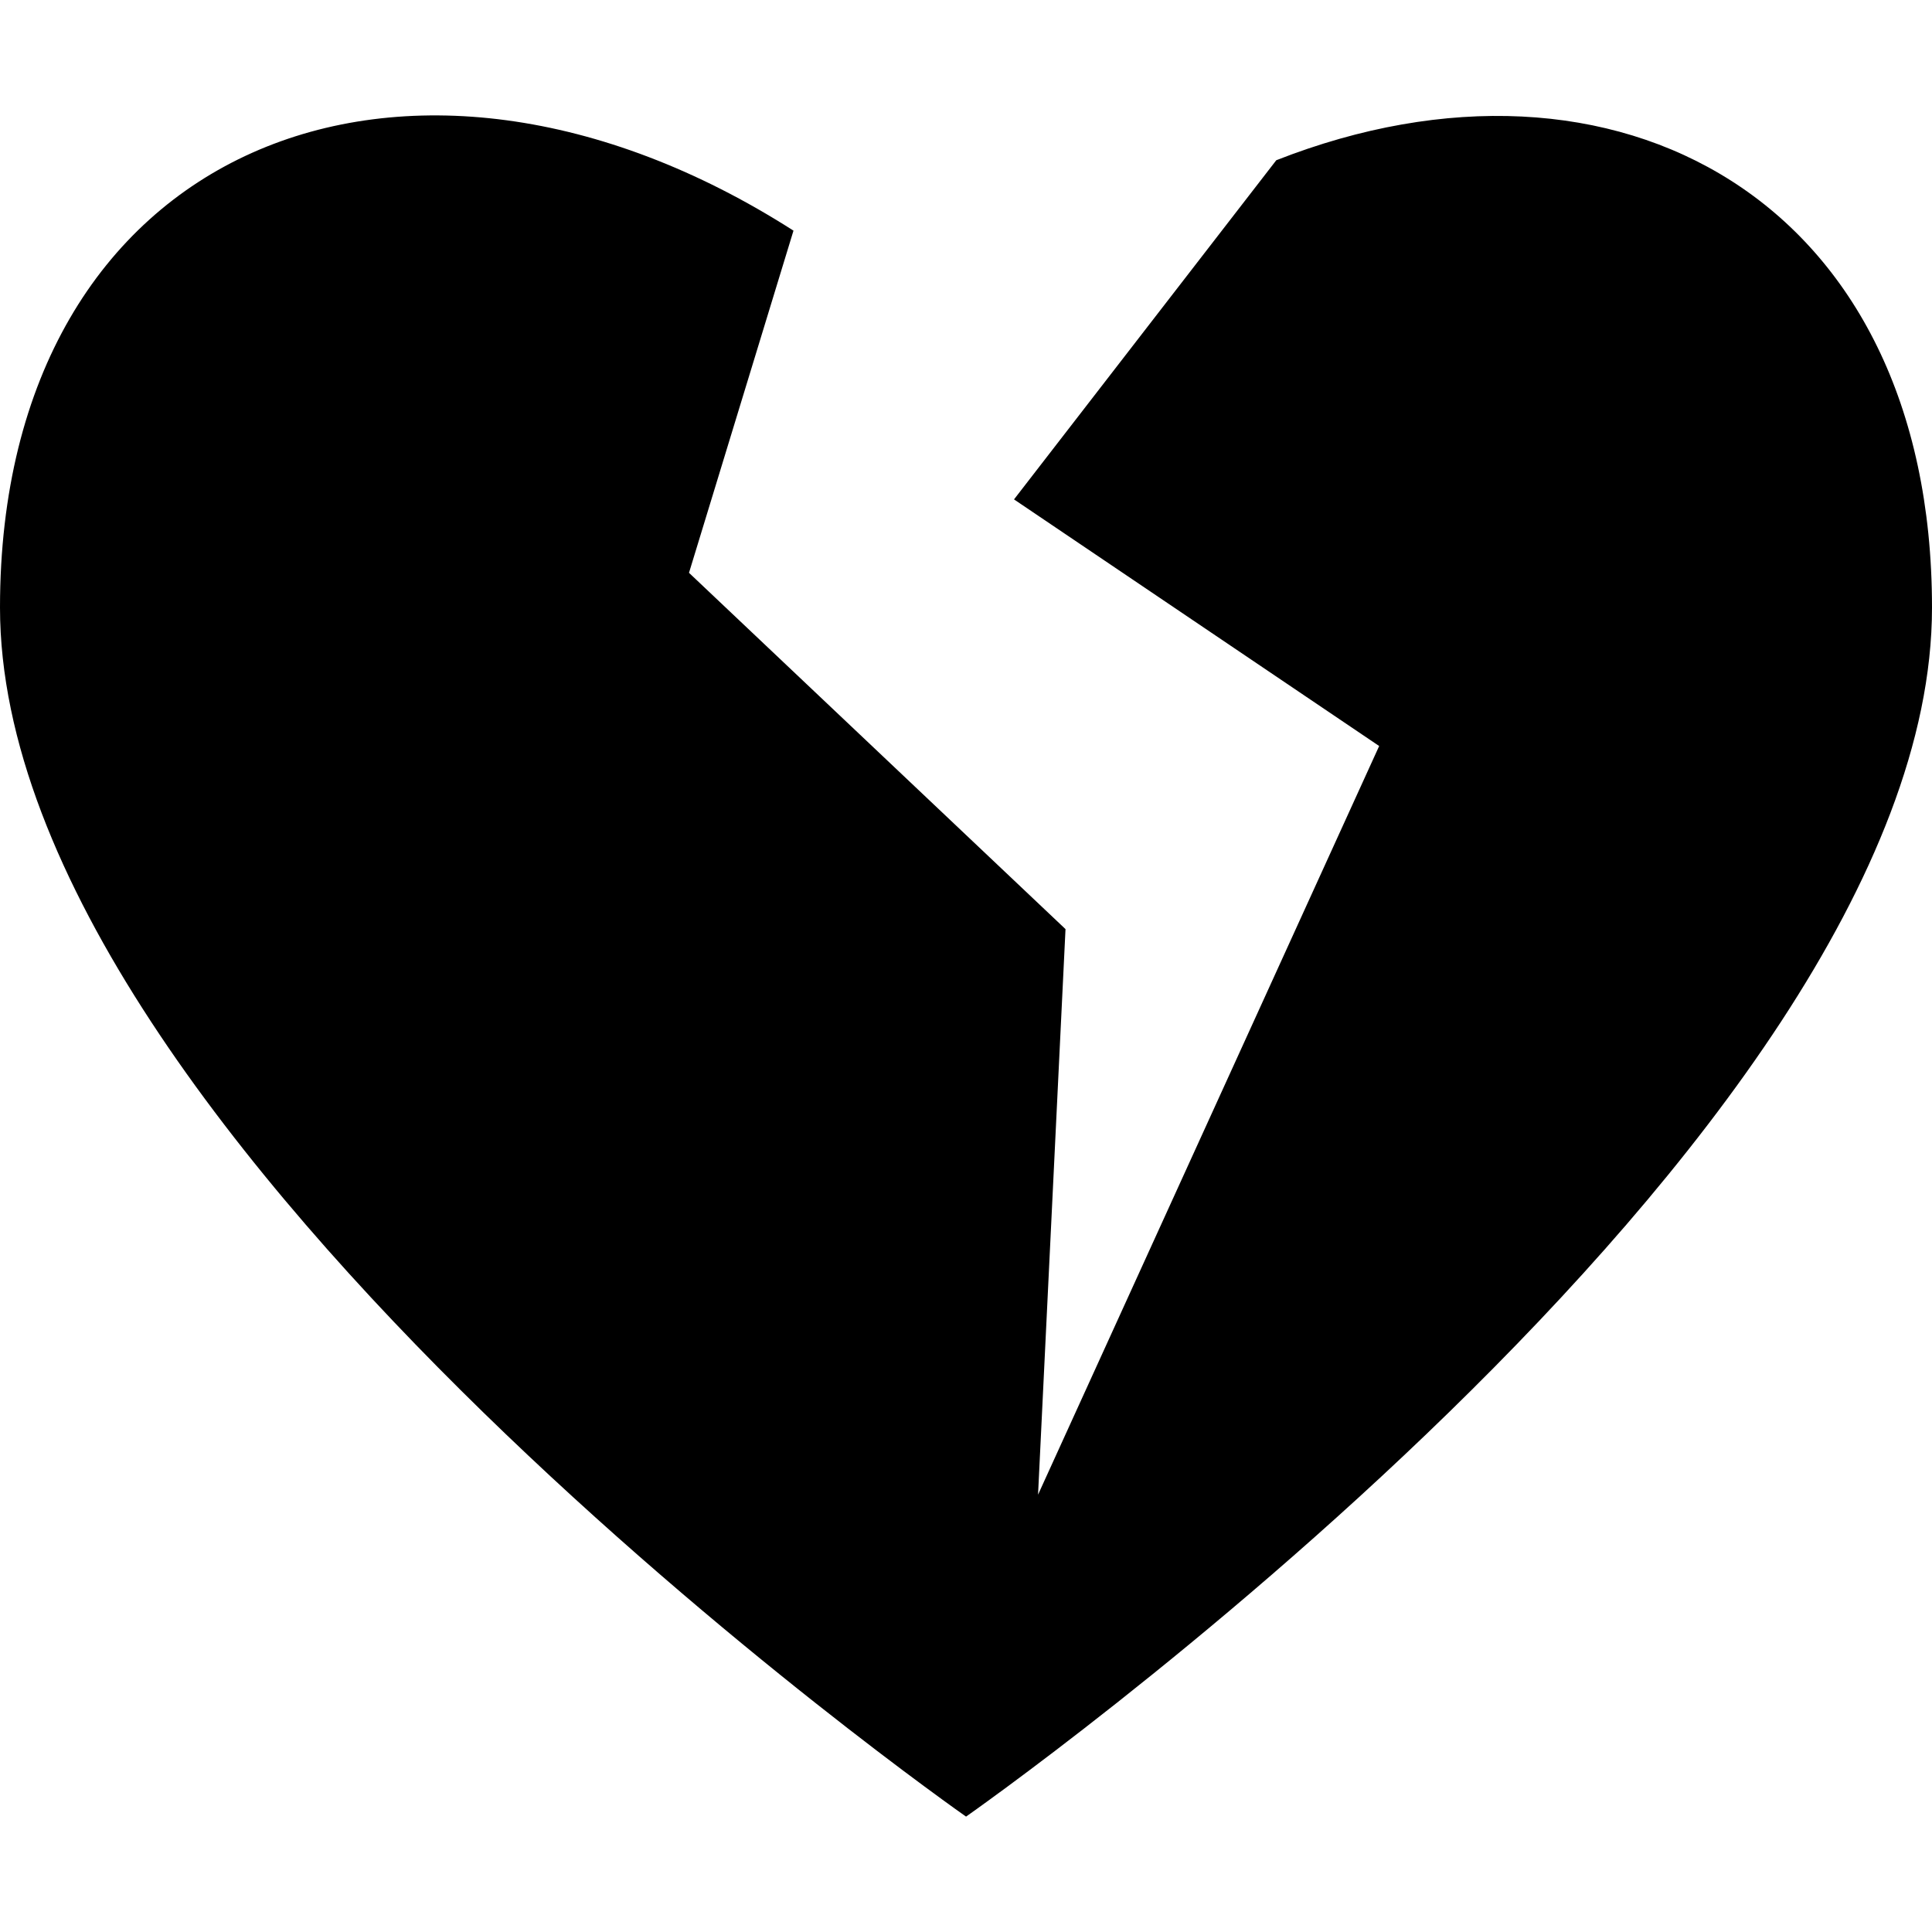 <?xml version="1.0" encoding="iso-8859-1"?>
<!-- Uploaded to: SVG Repo, www.svgrepo.com, Generator: SVG Repo Mixer Tools -->
<!DOCTYPE svg PUBLIC "-//W3C//DTD SVG 1.1//EN" "http://www.w3.org/Graphics/SVG/1.1/DTD/svg11.dtd">
<svg fill="#000000" version="1.1" id="Capa_1" xmlns="http://www.w3.org/2000/svg" xmlns:xlink="http://www.w3.org/1999/xlink" 
	 width="800px" height="800px" viewBox="0 0 63.111 63.11"
	 xml:space="preserve">
<g>
	<path d="M41.691,5.234l-8.567,11.079l11.928,8.056L33.909,48.825l0.897-18.475L22.507,18.711L25.92,7.534
		C13.316-0.526,0,4.712,0,19.846c0.002,17.429,31.557,39.495,31.557,39.495s31.554-22.062,31.554-39.492
		C63.113,6.509,52.77,0.883,41.691,5.234z"/>
</g>
</svg>